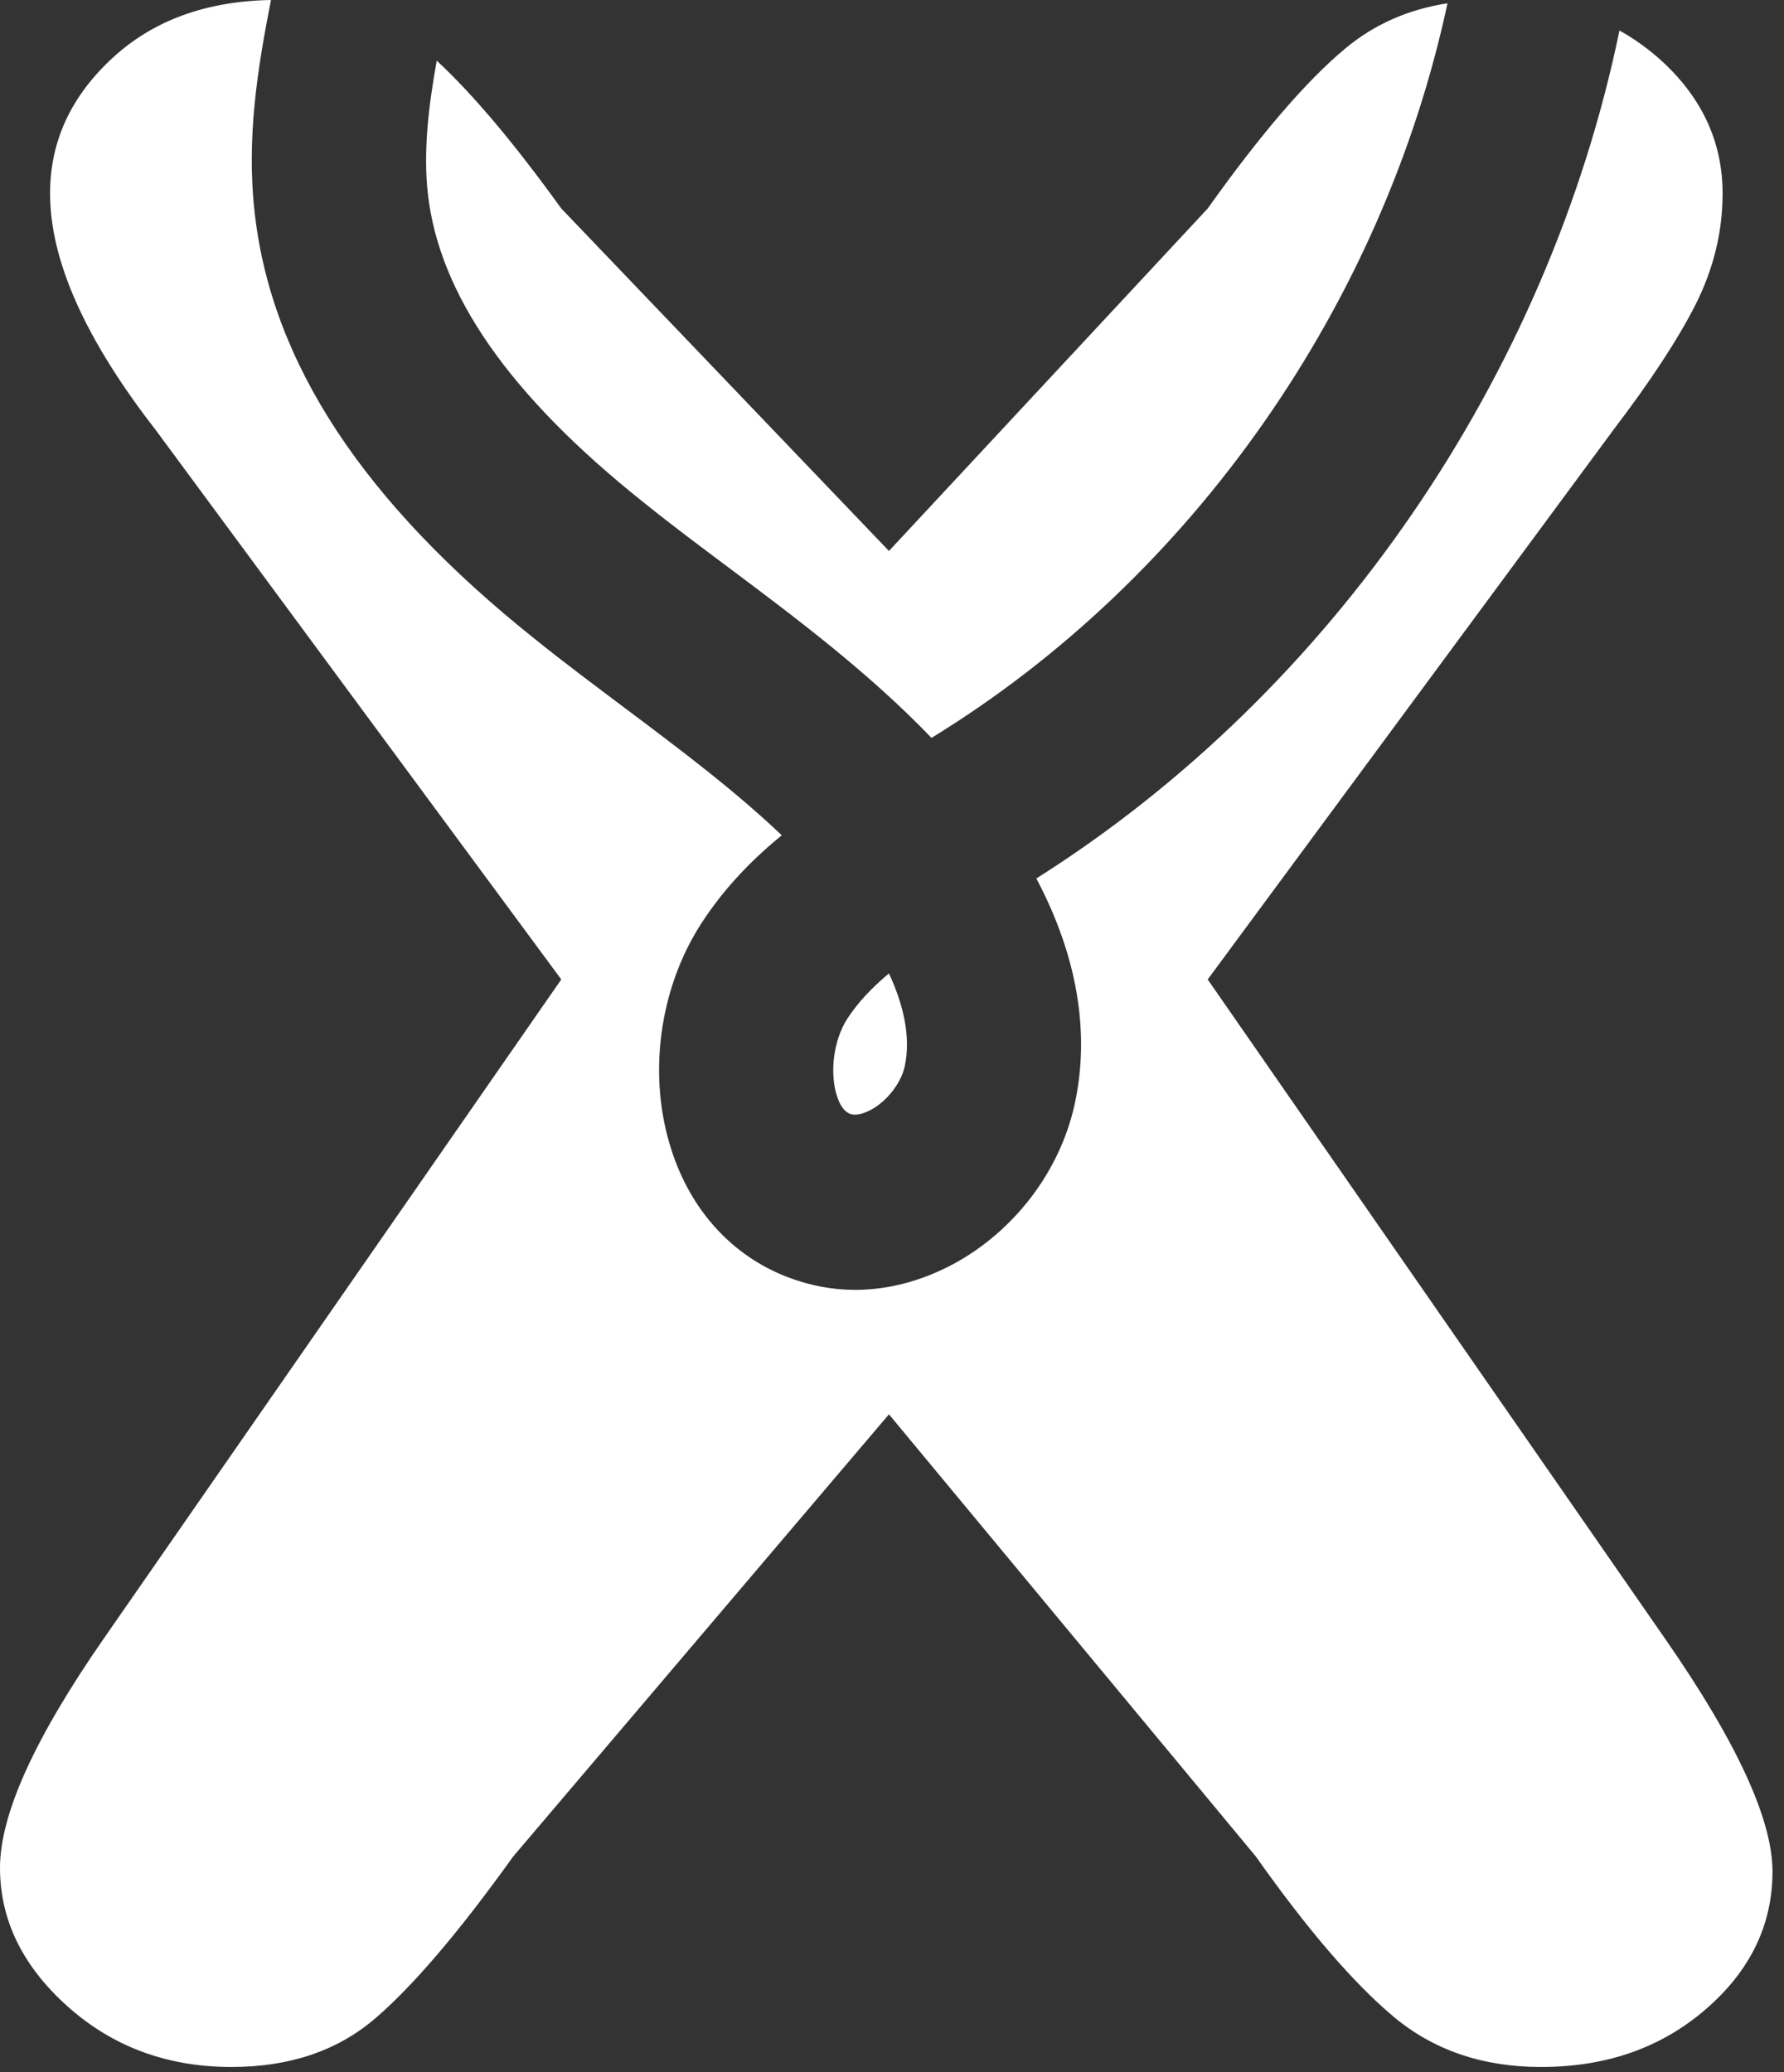 <?xml version="1.0" encoding="utf-8"?>
<svg xmlns="http://www.w3.org/2000/svg" fill="none" height="100%" overflow="visible" preserveAspectRatio="none" style="display: block;" viewBox="0 0 31 36" width="100%">
<rect x="0" y="0" width="31" height="36" fill="#333333" stroke="none"/>
<path d="M15.447 16.911C15.158 17.154 14.909 17.411 14.721 17.702C14.486 18.07 14.412 18.631 14.543 19.04C14.597 19.209 14.674 19.314 14.771 19.351C14.896 19.398 15.064 19.317 15.131 19.283C15.413 19.131 15.652 18.823 15.719 18.536C15.84 17.992 15.679 17.411 15.447 16.911ZM23.382 0.838C22.706 1.399 21.907 2.328 20.986 3.622L15.447 9.572L9.753 3.622C8.94 2.494 8.217 1.635 7.589 1.054C7.444 1.858 7.354 2.629 7.434 3.359C7.629 5.116 8.856 6.873 11.178 8.724C11.652 9.106 12.136 9.468 12.651 9.853C13.861 10.758 15.101 11.691 16.186 12.819C16.193 12.816 16.196 12.813 16.203 12.809C20.73 10.032 24.034 5.274 25.153 0.057C24.471 0.162 23.883 0.422 23.382 0.838ZM15.447 16.911C15.158 17.154 14.909 17.411 14.721 17.702C14.486 18.07 14.412 18.631 14.543 19.04C14.597 19.209 14.674 19.314 14.771 19.351C14.896 19.398 15.064 19.317 15.131 19.283C15.413 19.131 15.652 18.823 15.719 18.536C15.84 17.992 15.679 17.411 15.447 16.911ZM28.934 28.47L20.986 17.016L28.034 7.471C28.675 6.629 29.153 5.903 29.465 5.288C29.774 4.673 29.933 4.031 29.933 3.362C29.933 2.436 29.549 1.642 28.79 0.983C28.588 0.811 28.373 0.659 28.141 0.53C26.901 6.521 23.164 12.005 18.008 15.262C18.72 16.604 18.949 17.948 18.67 19.202C18.411 20.358 17.621 21.392 16.563 21.962C16.012 22.256 15.433 22.409 14.859 22.409C14.462 22.409 14.069 22.334 13.689 22.189C12.728 21.821 12.009 21.037 11.669 19.983C11.252 18.702 11.447 17.195 12.18 16.053C12.577 15.438 13.061 14.938 13.585 14.512C12.765 13.732 11.82 13.022 10.842 12.289C10.335 11.907 9.807 11.515 9.3 11.106C6.312 8.724 4.719 6.302 4.426 3.7C4.278 2.399 4.477 1.179 4.709 0C3.579 0.02 2.665 0.355 1.963 1C1.233 1.669 0.87 2.456 0.87 3.362C0.87 4.528 1.482 5.896 2.706 7.471L9.753 17.016L1.801 28.47C0.602 30.197 0 31.521 0 32.45C0 33.356 0.393 34.16 1.176 34.859C1.959 35.559 2.907 35.91 4.023 35.91C5.031 35.91 5.861 35.63 6.517 35.069C7.172 34.508 7.972 33.572 8.917 32.254L15.447 24.571L21.823 32.254C22.723 33.528 23.52 34.454 24.219 35.039C24.915 35.62 25.768 35.91 26.777 35.91C27.916 35.91 28.867 35.576 29.64 34.907C30.413 34.241 30.8 33.44 30.8 32.515C30.8 31.609 30.178 30.261 28.934 28.47ZM15.447 16.911C15.158 17.154 14.909 17.411 14.721 17.702C14.486 18.07 14.412 18.631 14.543 19.04C14.597 19.209 14.674 19.314 14.771 19.351C14.896 19.398 15.064 19.317 15.131 19.283C15.413 19.131 15.652 18.823 15.719 18.536C15.84 17.992 15.679 17.411 15.447 16.911Z" fill="white" id="Vector"/>
</svg>